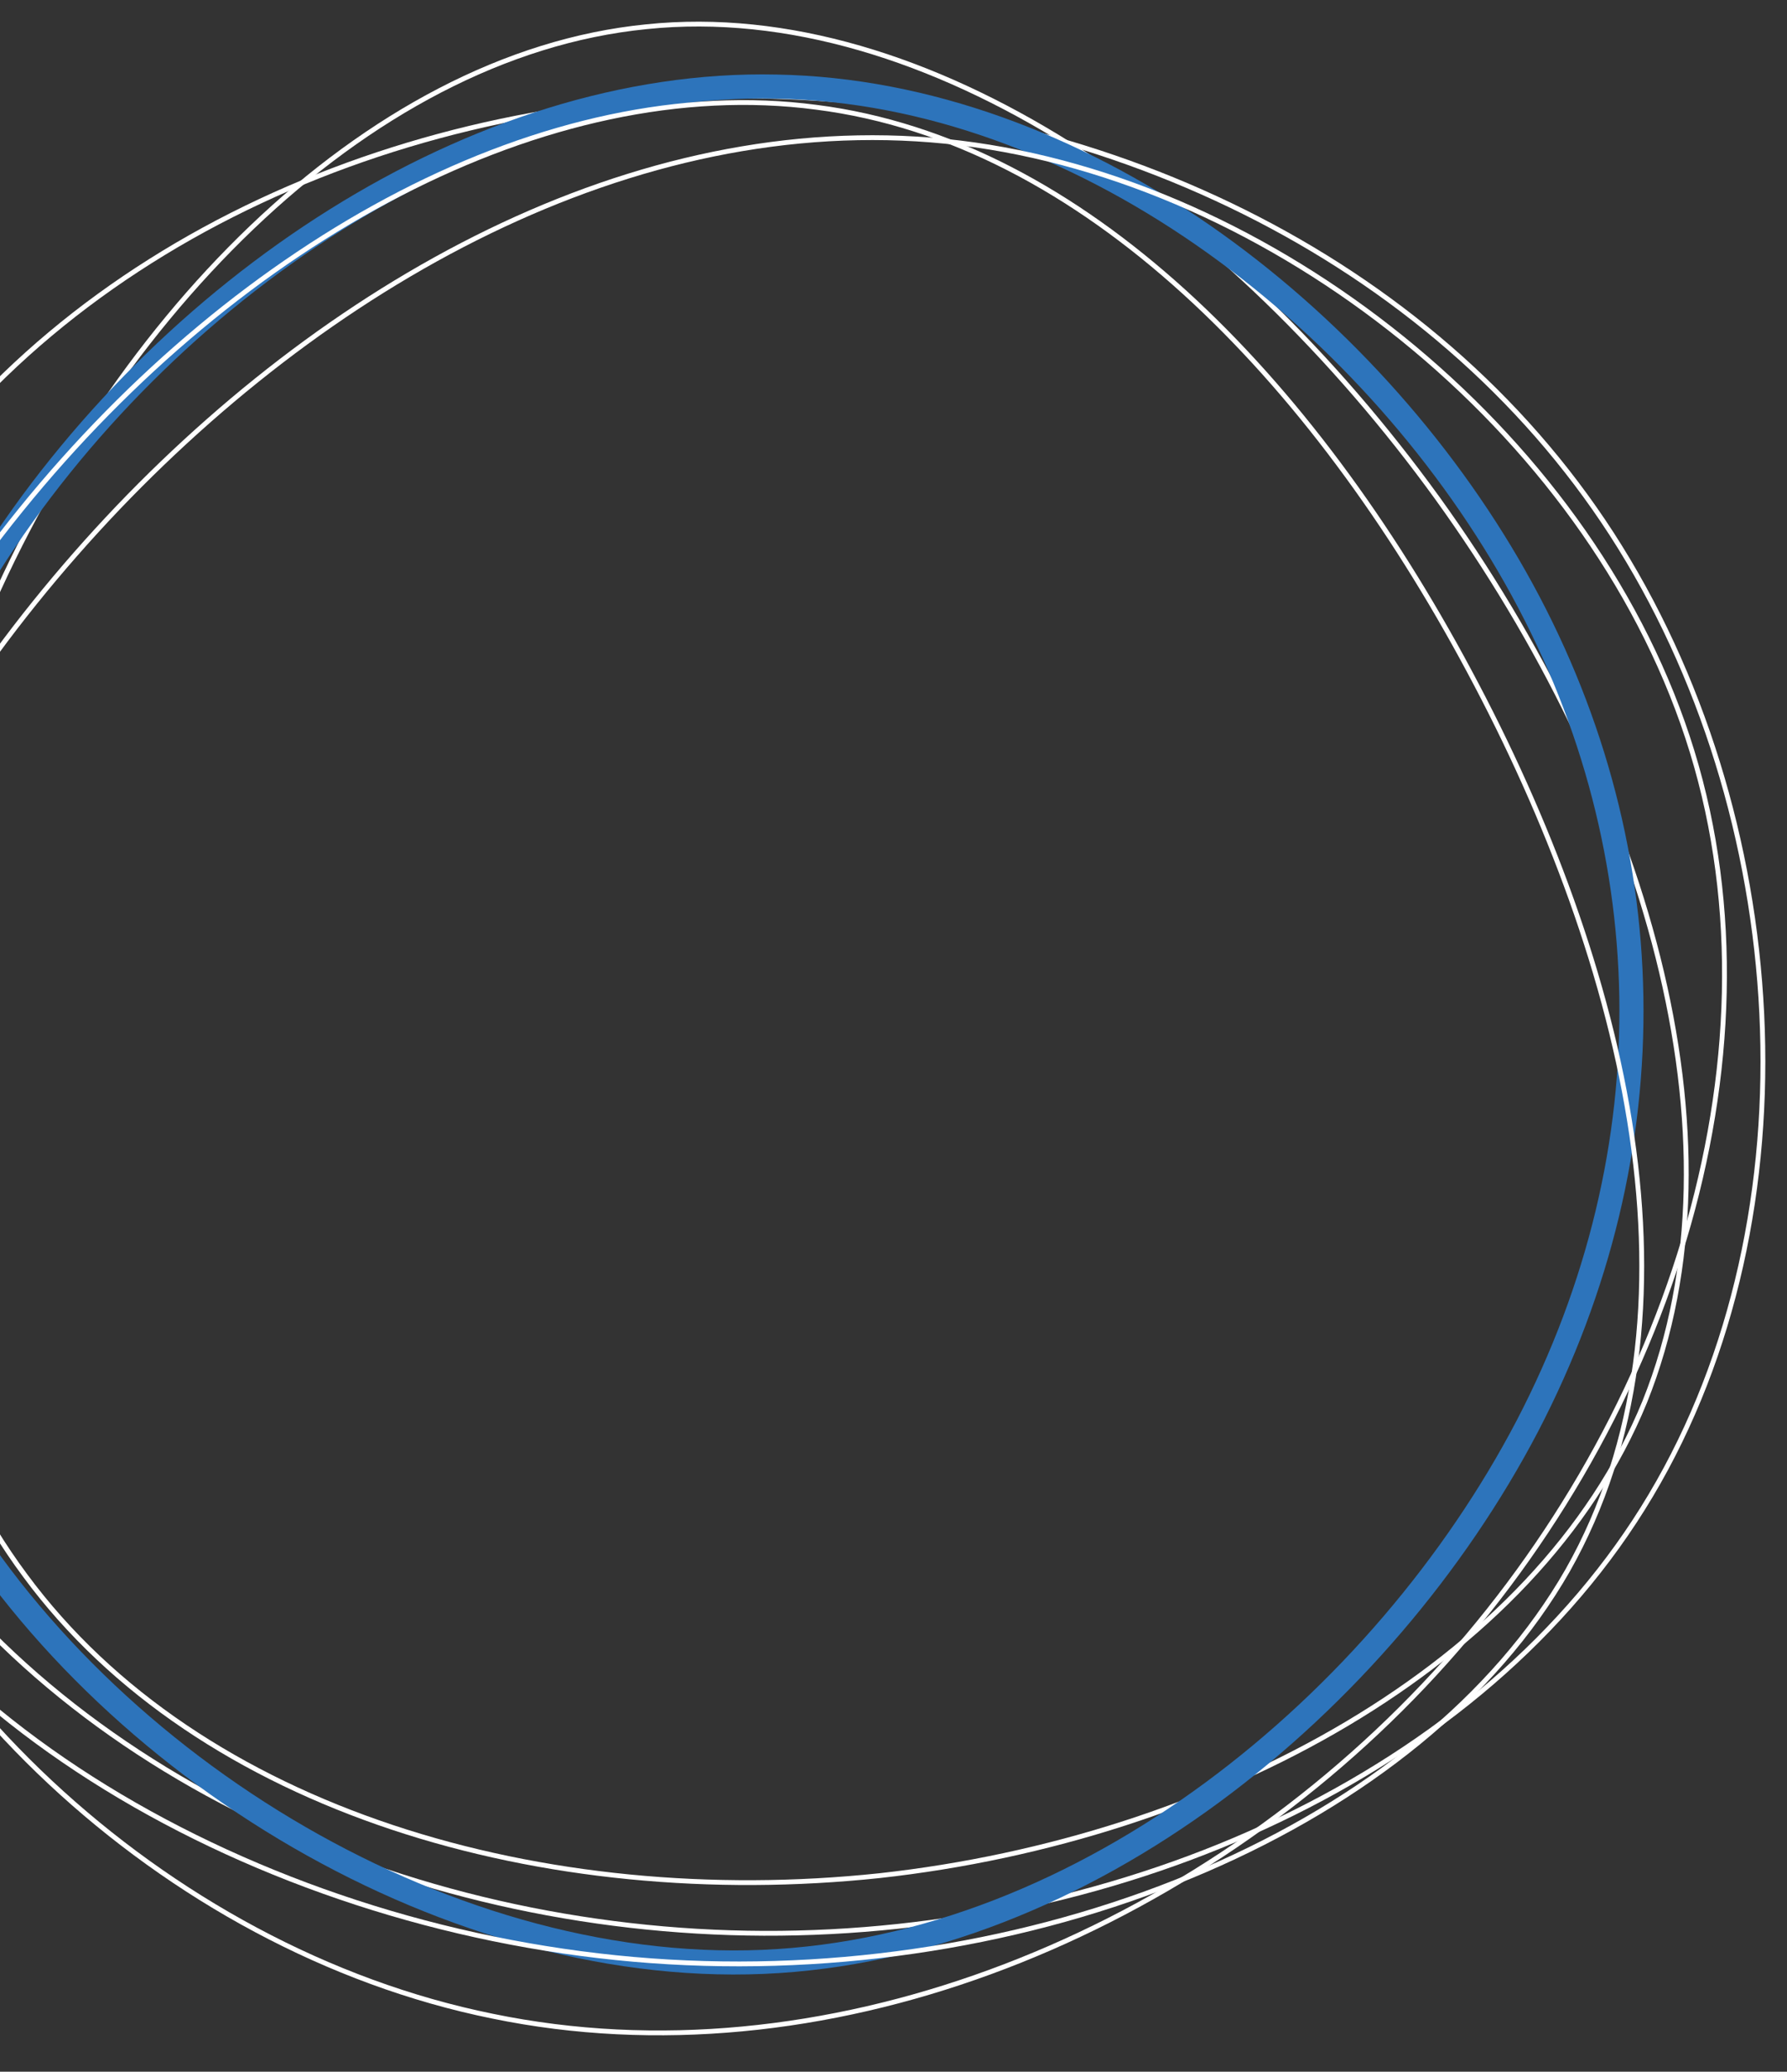 <svg xmlns="http://www.w3.org/2000/svg" xmlns:xlink="http://www.w3.org/1999/xlink" width="371" height="430" viewBox="0 0 371 430">
  <rect x="0" y="0" width="371" height="430" fill="#333333" stroke="none"/>
  <defs>
    <clipPath id="clip-path">
      <path id="パス_6923" data-name="パス 6923" d="M0,0H371V430H0Z" transform="translate(-11001 -22095)" fill="#fff" stroke="#707070" stroke-width="1"/>
    </clipPath>
  </defs>
  <g id="main_point_l" transform="translate(11001 22095)" clip-path="url(#clip-path)">
    <path id="パス_6918" data-name="パス 6918" d="M954.614,215.161c37.454,57.881,42.953,141.169,8.12,199.574-34.572,58.143-109.74,91.142-184.12,90.881s-148.5-33.787-184.644-92.978c-36.145-58.928-34.311-143.262,2.619-200.882,37.191-57.62,109.215-88.262,180.191-87.477S917.161,157.279,954.614,215.161Z" transform="translate(-11621.022 -22199.342)" fill="none" stroke="#fff" stroke-miterlimit="10" stroke-width="1"/>
    <path id="パス_6919" data-name="パス 6919" d="M906.092,214.2c42.74,59.262,65.156,132.633,43.106,187.592-22.366,54.7-89.513,90.741-158.885,98.384-69.405,7.356-141.282-13.361-177.37-62.3-36.37-48.907-37.477-125.682-10.812-192.3,26.632-66.906,81.072-123.367,139.806-129.165C800.356,110.362,863.386,155.228,906.092,214.2Z" transform="translate(-11608.722 -22205.865)" fill="none" stroke="#fff" stroke-miterlimit="10" stroke-width="1"/>
    <path id="パス_6920" data-name="パス 6920" d="M926.8,225.03c30.923,54.754,32.484,118.584,2.5,176.174-29.984,57.307-91.515,108.372-158.67,111.209S630.7,469.858,598.533,411.135c-32.483-58.725-24.987-130.784,11.245-188.374,36.543-57.59,101.2-100.994,163.666-99.577C835.912,124.32,895.88,170.278,926.8,225.03Z" transform="translate(-11613.207 -22200.207)" fill="none" stroke="#2d74bb" stroke-miterlimit="10" stroke-width="5"/>
    <path id="パス_6921" data-name="パス 6921" d="M925.429,243.006c32.81,61.149,50.439,133.786,20.449,186.7C915.605,482.6,837.739,515.5,759.263,510.961c-78.193-4.52-156.69-46.73-182.171-107C551.587,343.97,579.1,265.921,624.74,209.589s109.42-90.949,165.174-83.575C845.408,133.089,892.879,182.154,925.429,243.006Z" transform="translate(-11621.422 -22198.748)" fill="none" stroke="#fff" stroke-miterlimit="10" stroke-width="1"/>
    <path id="パス_6922" data-name="パス 6922" d="M968.062,256.579c19.749,64.431-5.585,140.911-55.767,193.862S787.021,533.069,719.05,519.047c-68.293-13.825-128.939-71.23-143.39-133.377-14.715-62.208,17.291-129.039,65.575-179.7,48.223-50.41,113.247-84.536,177.882-75.338S948.315,192.146,968.062,256.579Z" transform="translate(-11617.757 -22195.564)" fill="none" stroke="#fff" stroke-miterlimit="10" stroke-width="1"/>
  </g>
</svg>
